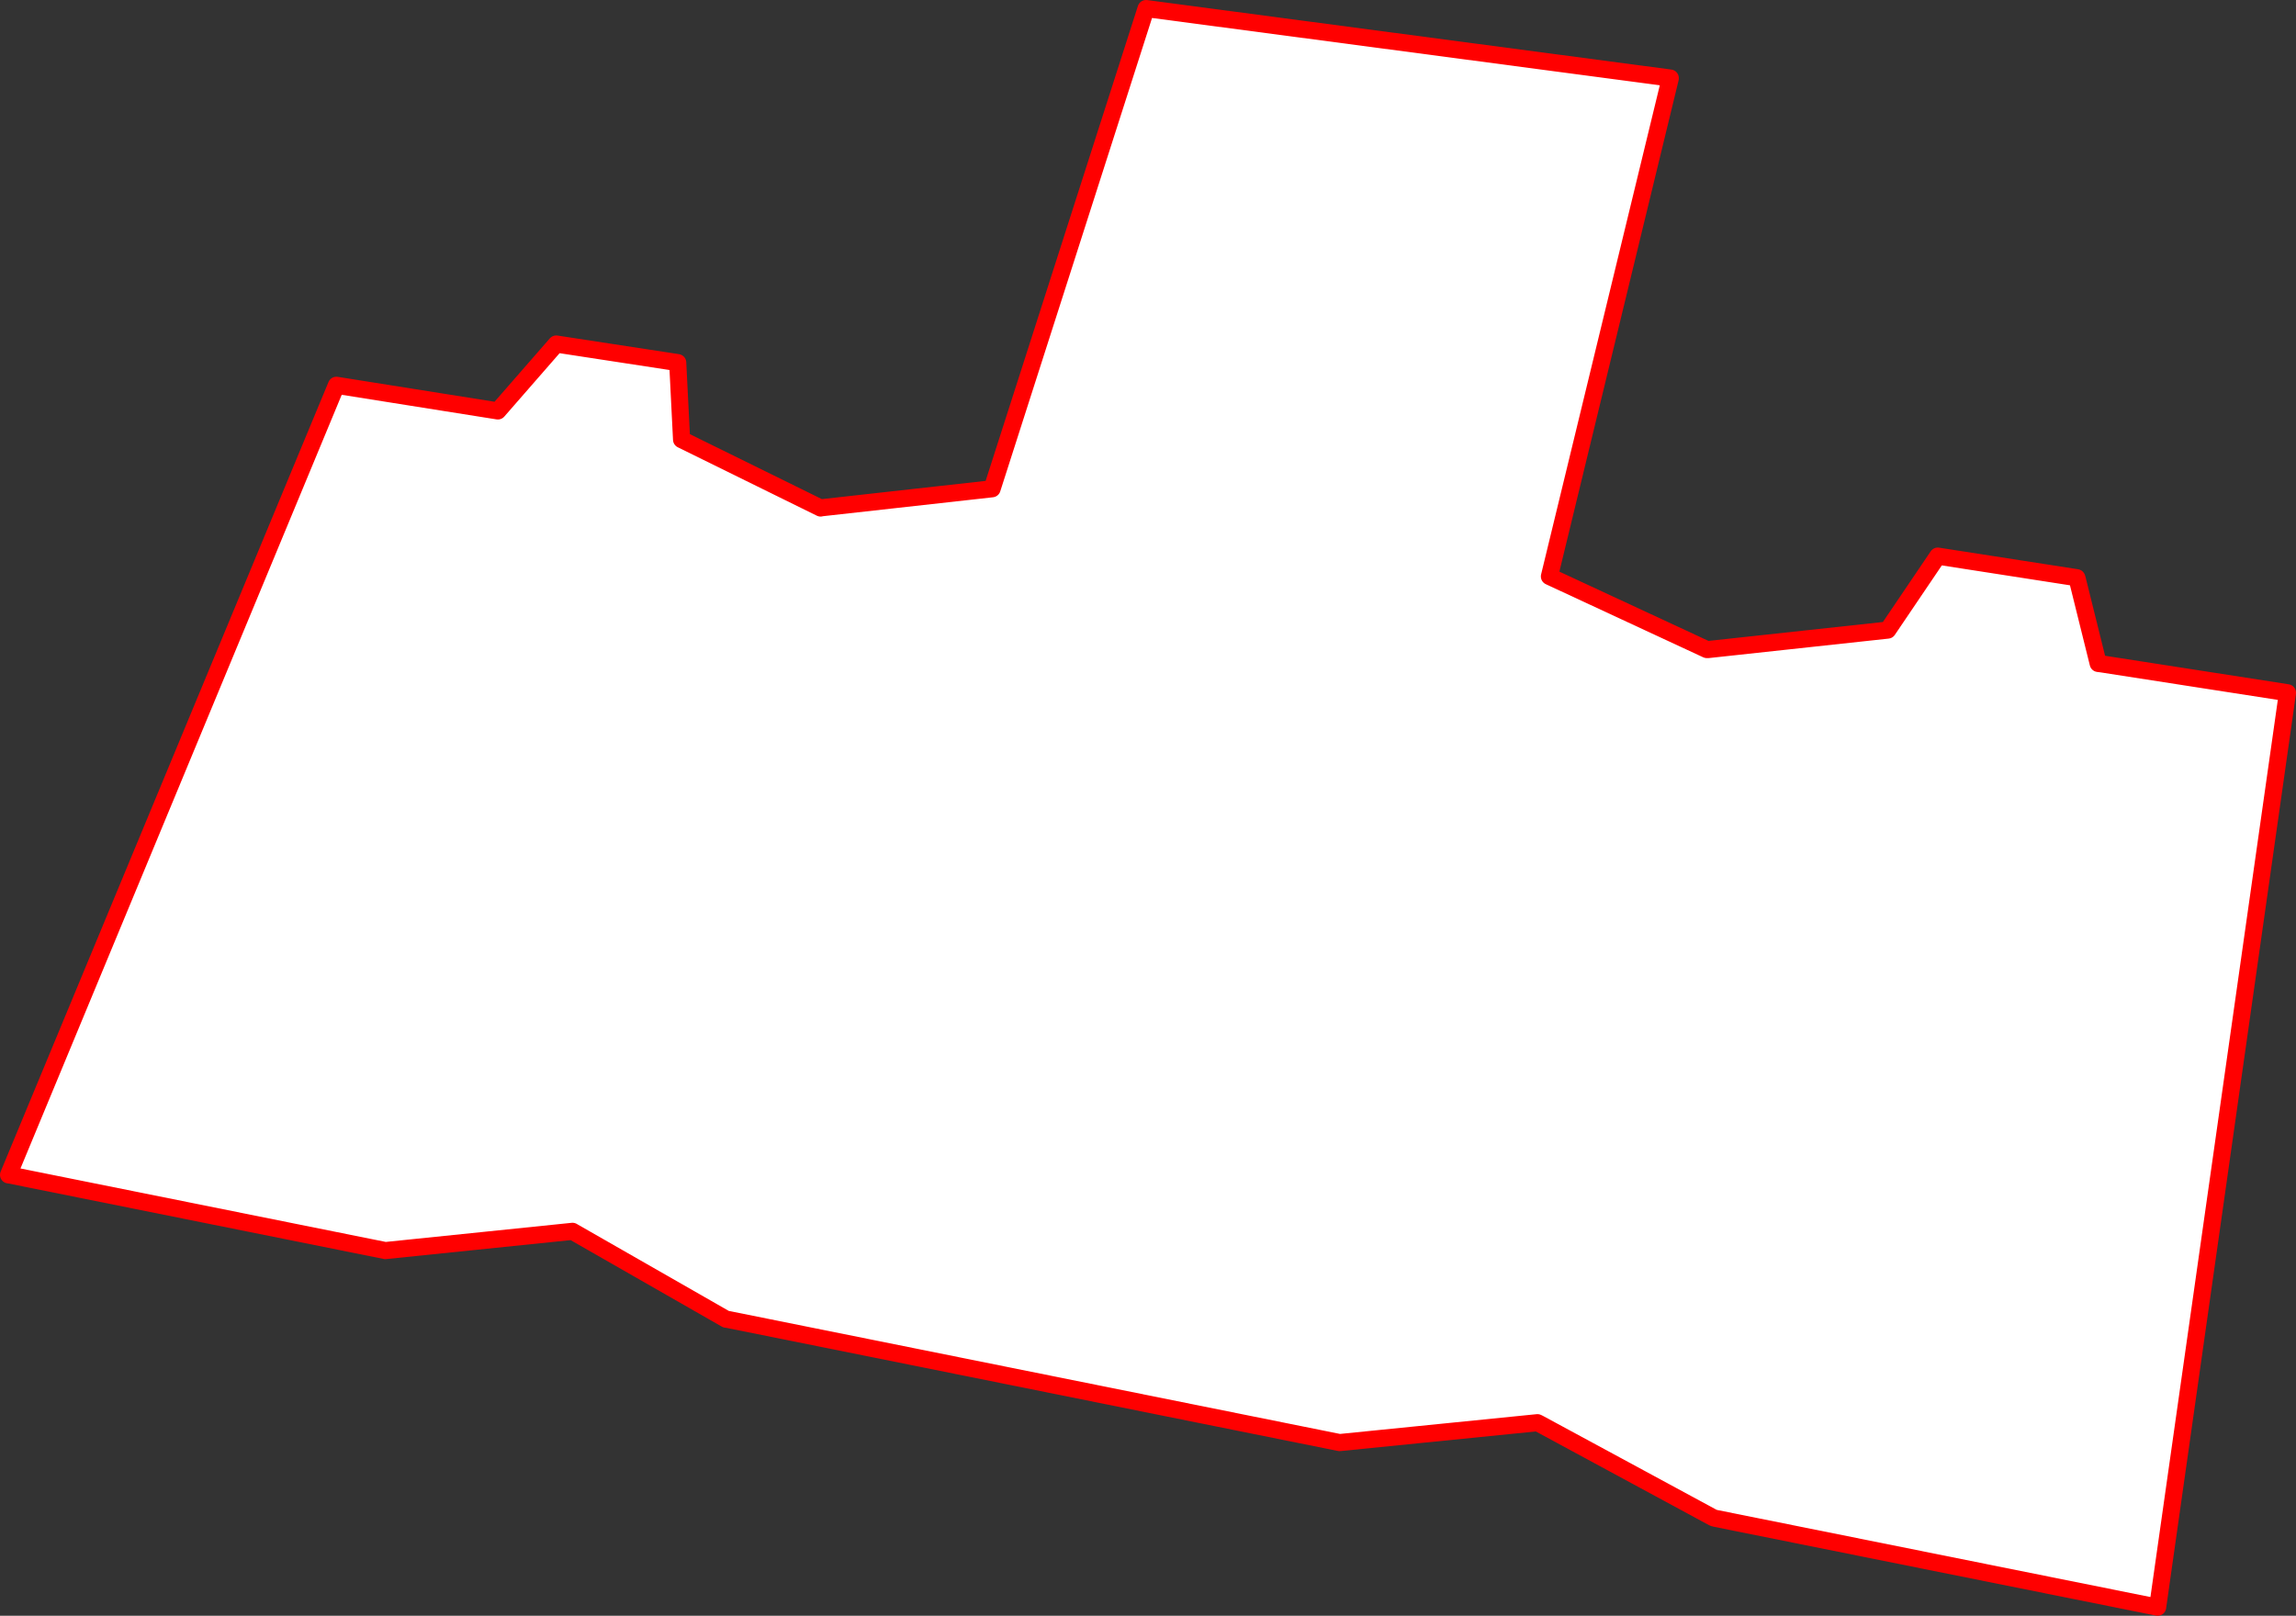 <?xml version="1.0" encoding="UTF-8" standalone="no"?>
<svg xmlns:xlink="http://www.w3.org/1999/xlink" height="377.85px" width="536.8px" xmlns="http://www.w3.org/2000/svg">
  <rect width="100%" height="100%" fill="#333333" stroke="none"/>
  <g transform="matrix(1.0, 0.0, 0.0, 1.0, -67.05, -95.05)">
    <path d="M259.05 213.8 L259.4 214.0 299.6 209.5 335.65 97.2 457.55 113.4 458.3 113.5 430.0 230.05 429.8 230.05 430.0 230.05 430.9 230.45 431.75 230.85 466.4 246.95 466.85 247.15 509.2 242.6 520.85 225.3 552.65 230.25 553.45 230.35 558.4 250.3 558.45 250.4 601.85 257.1 602.7 257.25 572.35 471.1 468.4 450.2 468.25 450.15 427.2 427.95 426.9 427.95 380.9 432.6 237.3 403.7 237.2 403.6 201.4 383.15 201.15 383.15 157.6 387.65 69.4 369.9 69.4 369.85 146.15 185.3 183.9 191.3 197.55 175.65 225.5 179.9 226.0 180.0 226.95 198.0 259.05 213.8 258.9 213.85 226.4 197.85 225.5 179.9 226.4 197.85 258.9 213.85 259.05 213.8 M201.15 383.15 L200.9 383.0 157.15 387.5 69.4 369.85 157.15 387.5 200.9 383.0 201.15 383.15 M426.9 427.95 L426.5 427.75 380.25 432.4 237.2 403.6 380.25 432.4 426.5 427.75 426.9 427.95 M601.85 257.1 L571.5 470.9 468.25 450.15 571.5 470.9 601.85 257.1 M552.65 230.25 L557.6 250.2 558.4 250.3 557.6 250.2 552.65 230.25 M457.55 113.4 L429.3 229.85 466.1 246.95 466.4 246.95 466.1 246.95 429.3 229.85 457.55 113.4" fill="#ffffff" fill-rule="evenodd" stroke="none"/>
    <path d="M259.05 213.8 L259.4 214.0 299.6 209.5 335.65 97.2 457.55 113.4 458.3 113.5 430.0 230.05 430.9 230.45 431.75 230.85 466.4 246.95 466.85 247.15 509.2 242.6 520.85 225.3 552.65 230.25 553.45 230.35 558.4 250.3 558.45 250.4 601.85 257.1 602.7 257.25 572.35 471.1 468.4 450.2 468.25 450.15 427.2 427.95 426.9 427.95 380.9 432.6 237.3 403.7 237.2 403.6 201.4 383.15 201.15 383.15 157.6 387.65 69.4 369.9 69.4 369.85 146.15 185.3 183.9 191.3 197.55 175.65 225.5 179.9 226.0 180.0 226.95 198.0 259.05 213.8" fill="none" stroke="#ff0000" stroke-linecap="round" stroke-linejoin="round" stroke-width="1.0"/>
    <path d="M457.55 113.4 L457.55 113.3 335.0 97.05 299.0 209.35 259.05 213.8 258.9 213.85 226.4 197.85 225.5 179.9 225.5 179.85 197.1 175.5 183.45 191.15 145.7 185.15 69.05 369.8 69.4 369.85 157.15 387.5 200.9 383.0 201.15 383.15 236.8 403.55 237.2 403.6 380.25 432.4 426.5 427.75 426.9 427.95 467.65 450.0 468.25 450.15 571.5 470.9 601.85 257.1 601.85 257.05 558.4 250.3 557.6 250.2 552.65 230.25 552.6 230.15 520.1 225.1 508.4 242.4 466.4 246.95 466.1 246.95 429.3 229.85 457.55 113.4" fill="none" stroke="#ff0000" stroke-linecap="round" stroke-linejoin="round" stroke-width="4.0"/>
  </g>
</svg>
